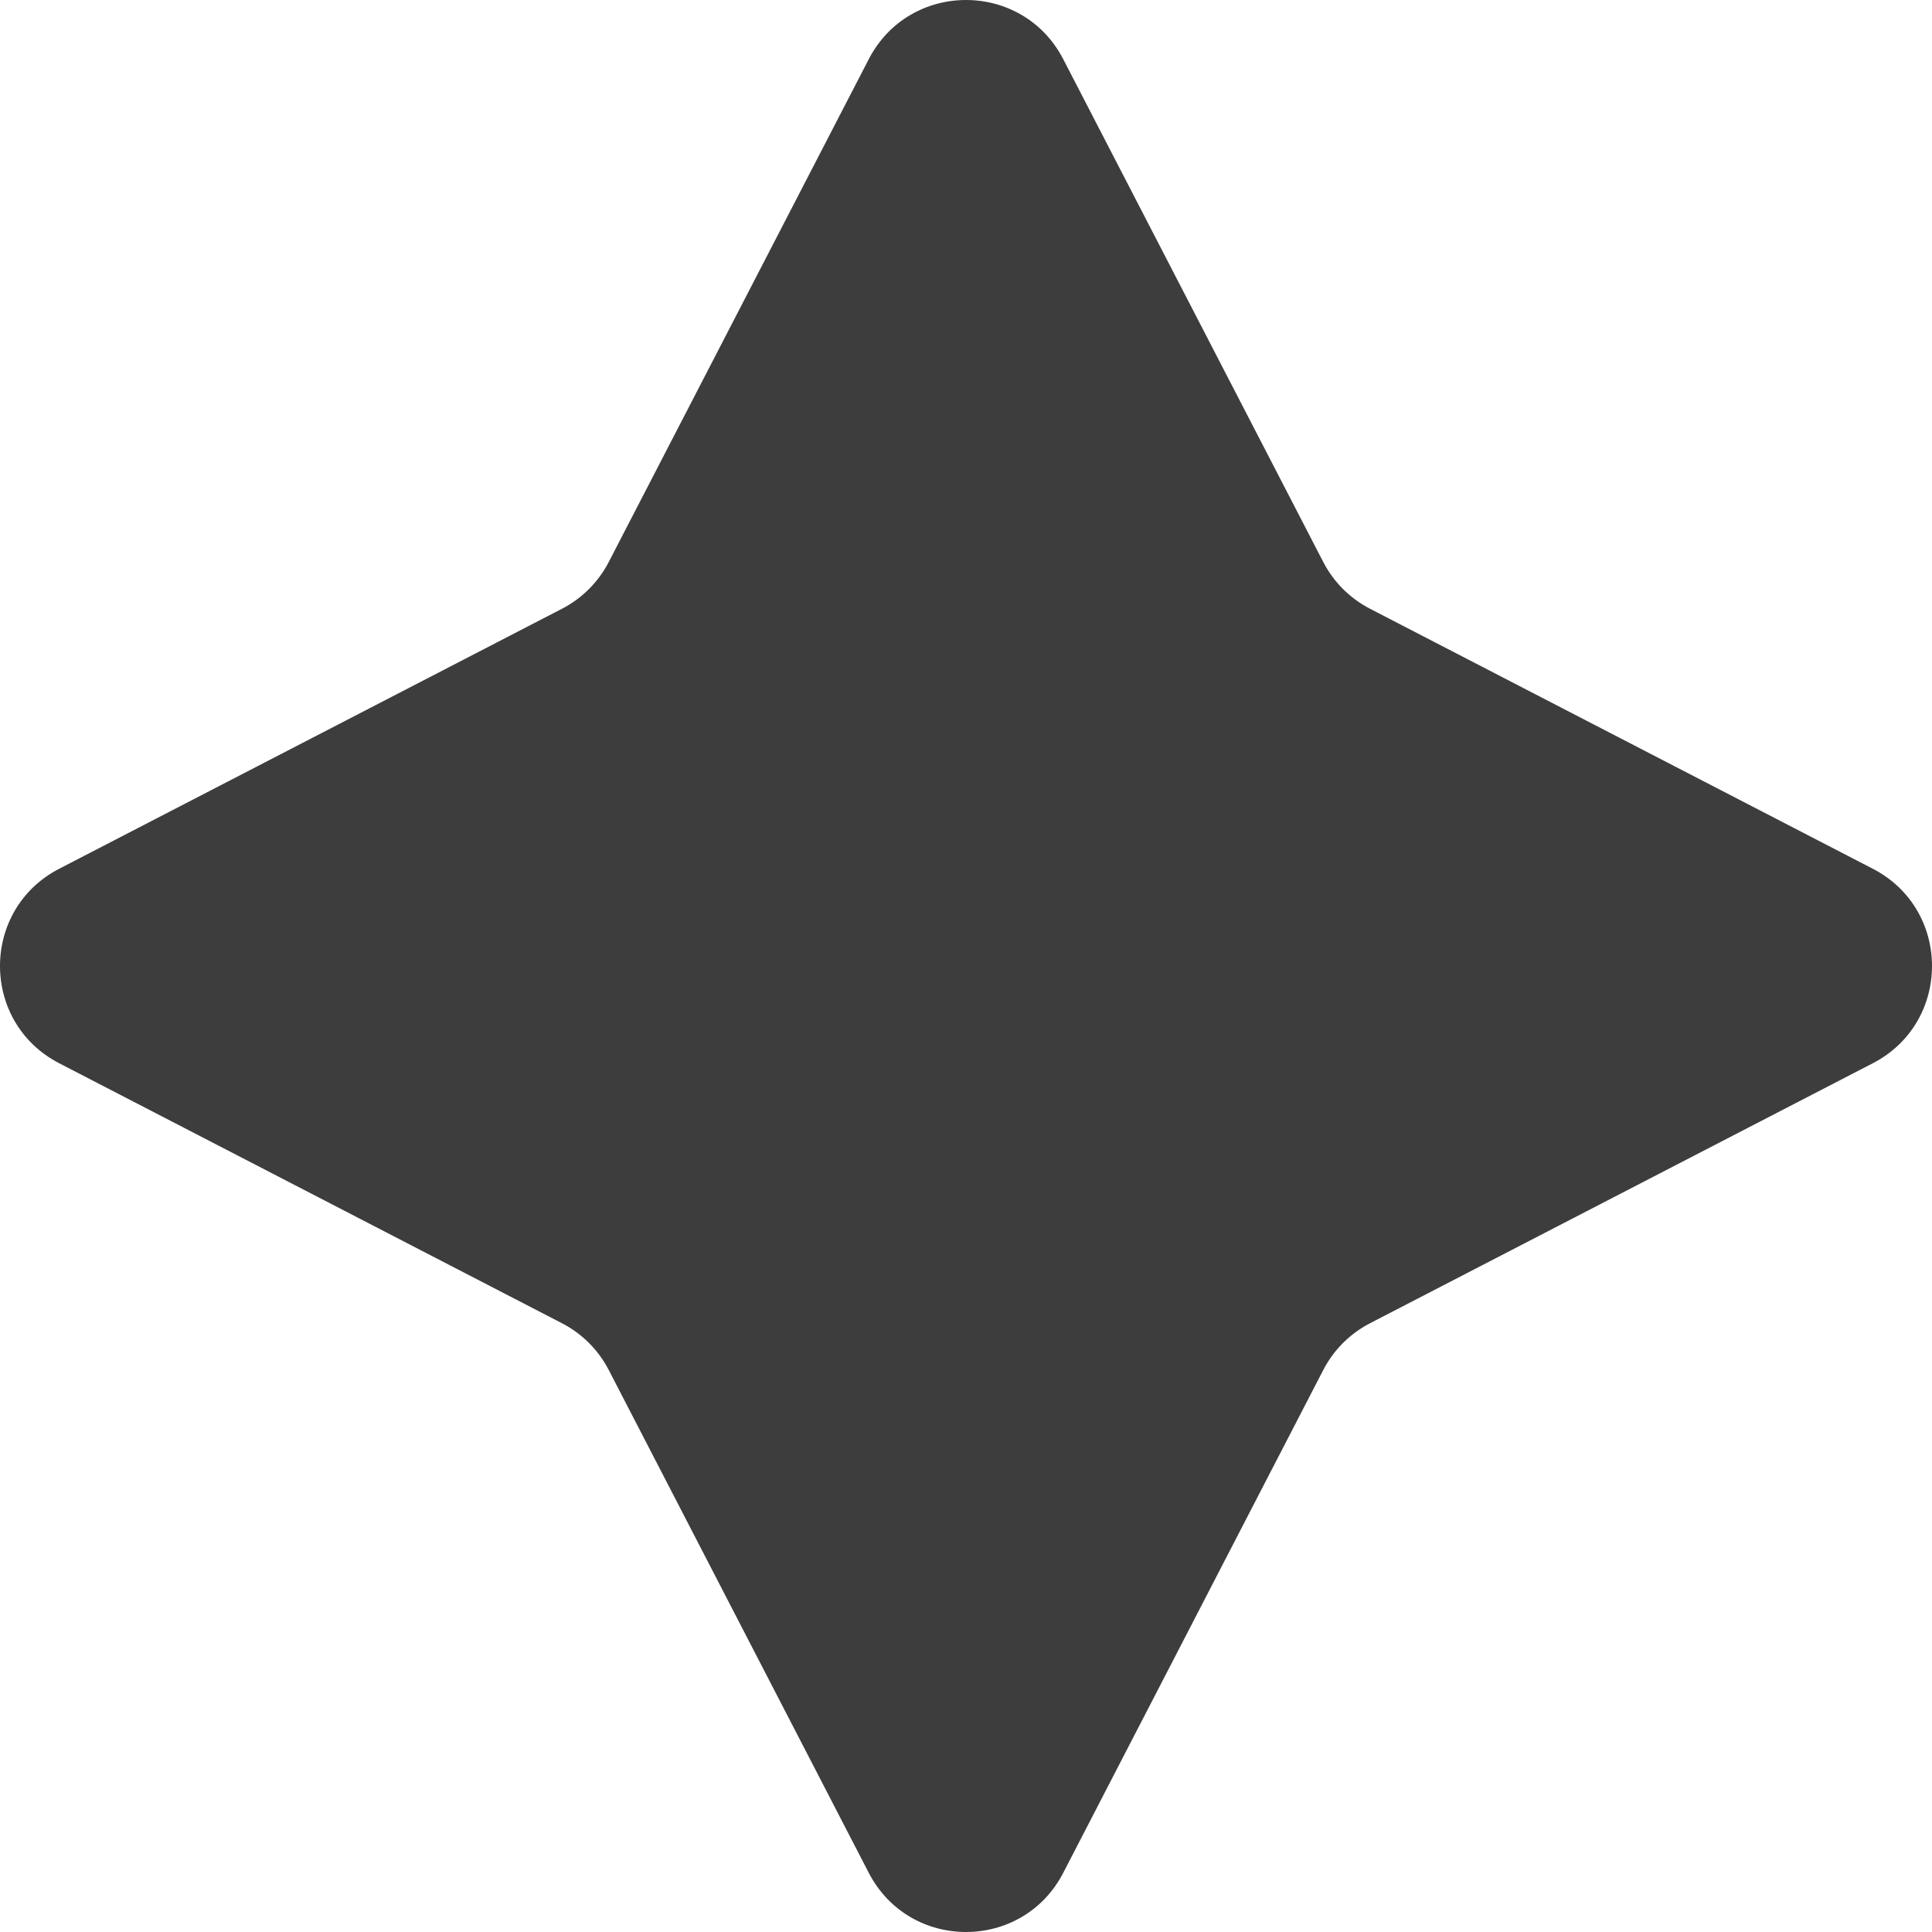 <?xml version="1.0" encoding="UTF-8"?> <svg xmlns="http://www.w3.org/2000/svg" width="32" height="32" viewBox="0 0 32 32" fill="none"><path d="M14.389 0.981C15.065 -0.327 16.935 -0.327 17.611 0.981L21.916 9.306C22.088 9.64 22.36 9.912 22.694 10.084L31.019 14.389C32.327 15.065 32.327 16.935 31.019 17.611L22.694 21.916C22.36 22.088 22.088 22.36 21.916 22.694L17.611 31.019C16.935 32.327 15.065 32.327 14.389 31.019L10.084 22.694C9.912 22.36 9.64 22.088 9.306 21.916L0.981 17.611C-0.327 16.935 -0.327 15.065 0.981 14.389L9.306 10.084C9.64 9.912 9.912 9.64 10.084 9.306L14.389 0.981Z" fill="#3D3D3D"></path></svg> 